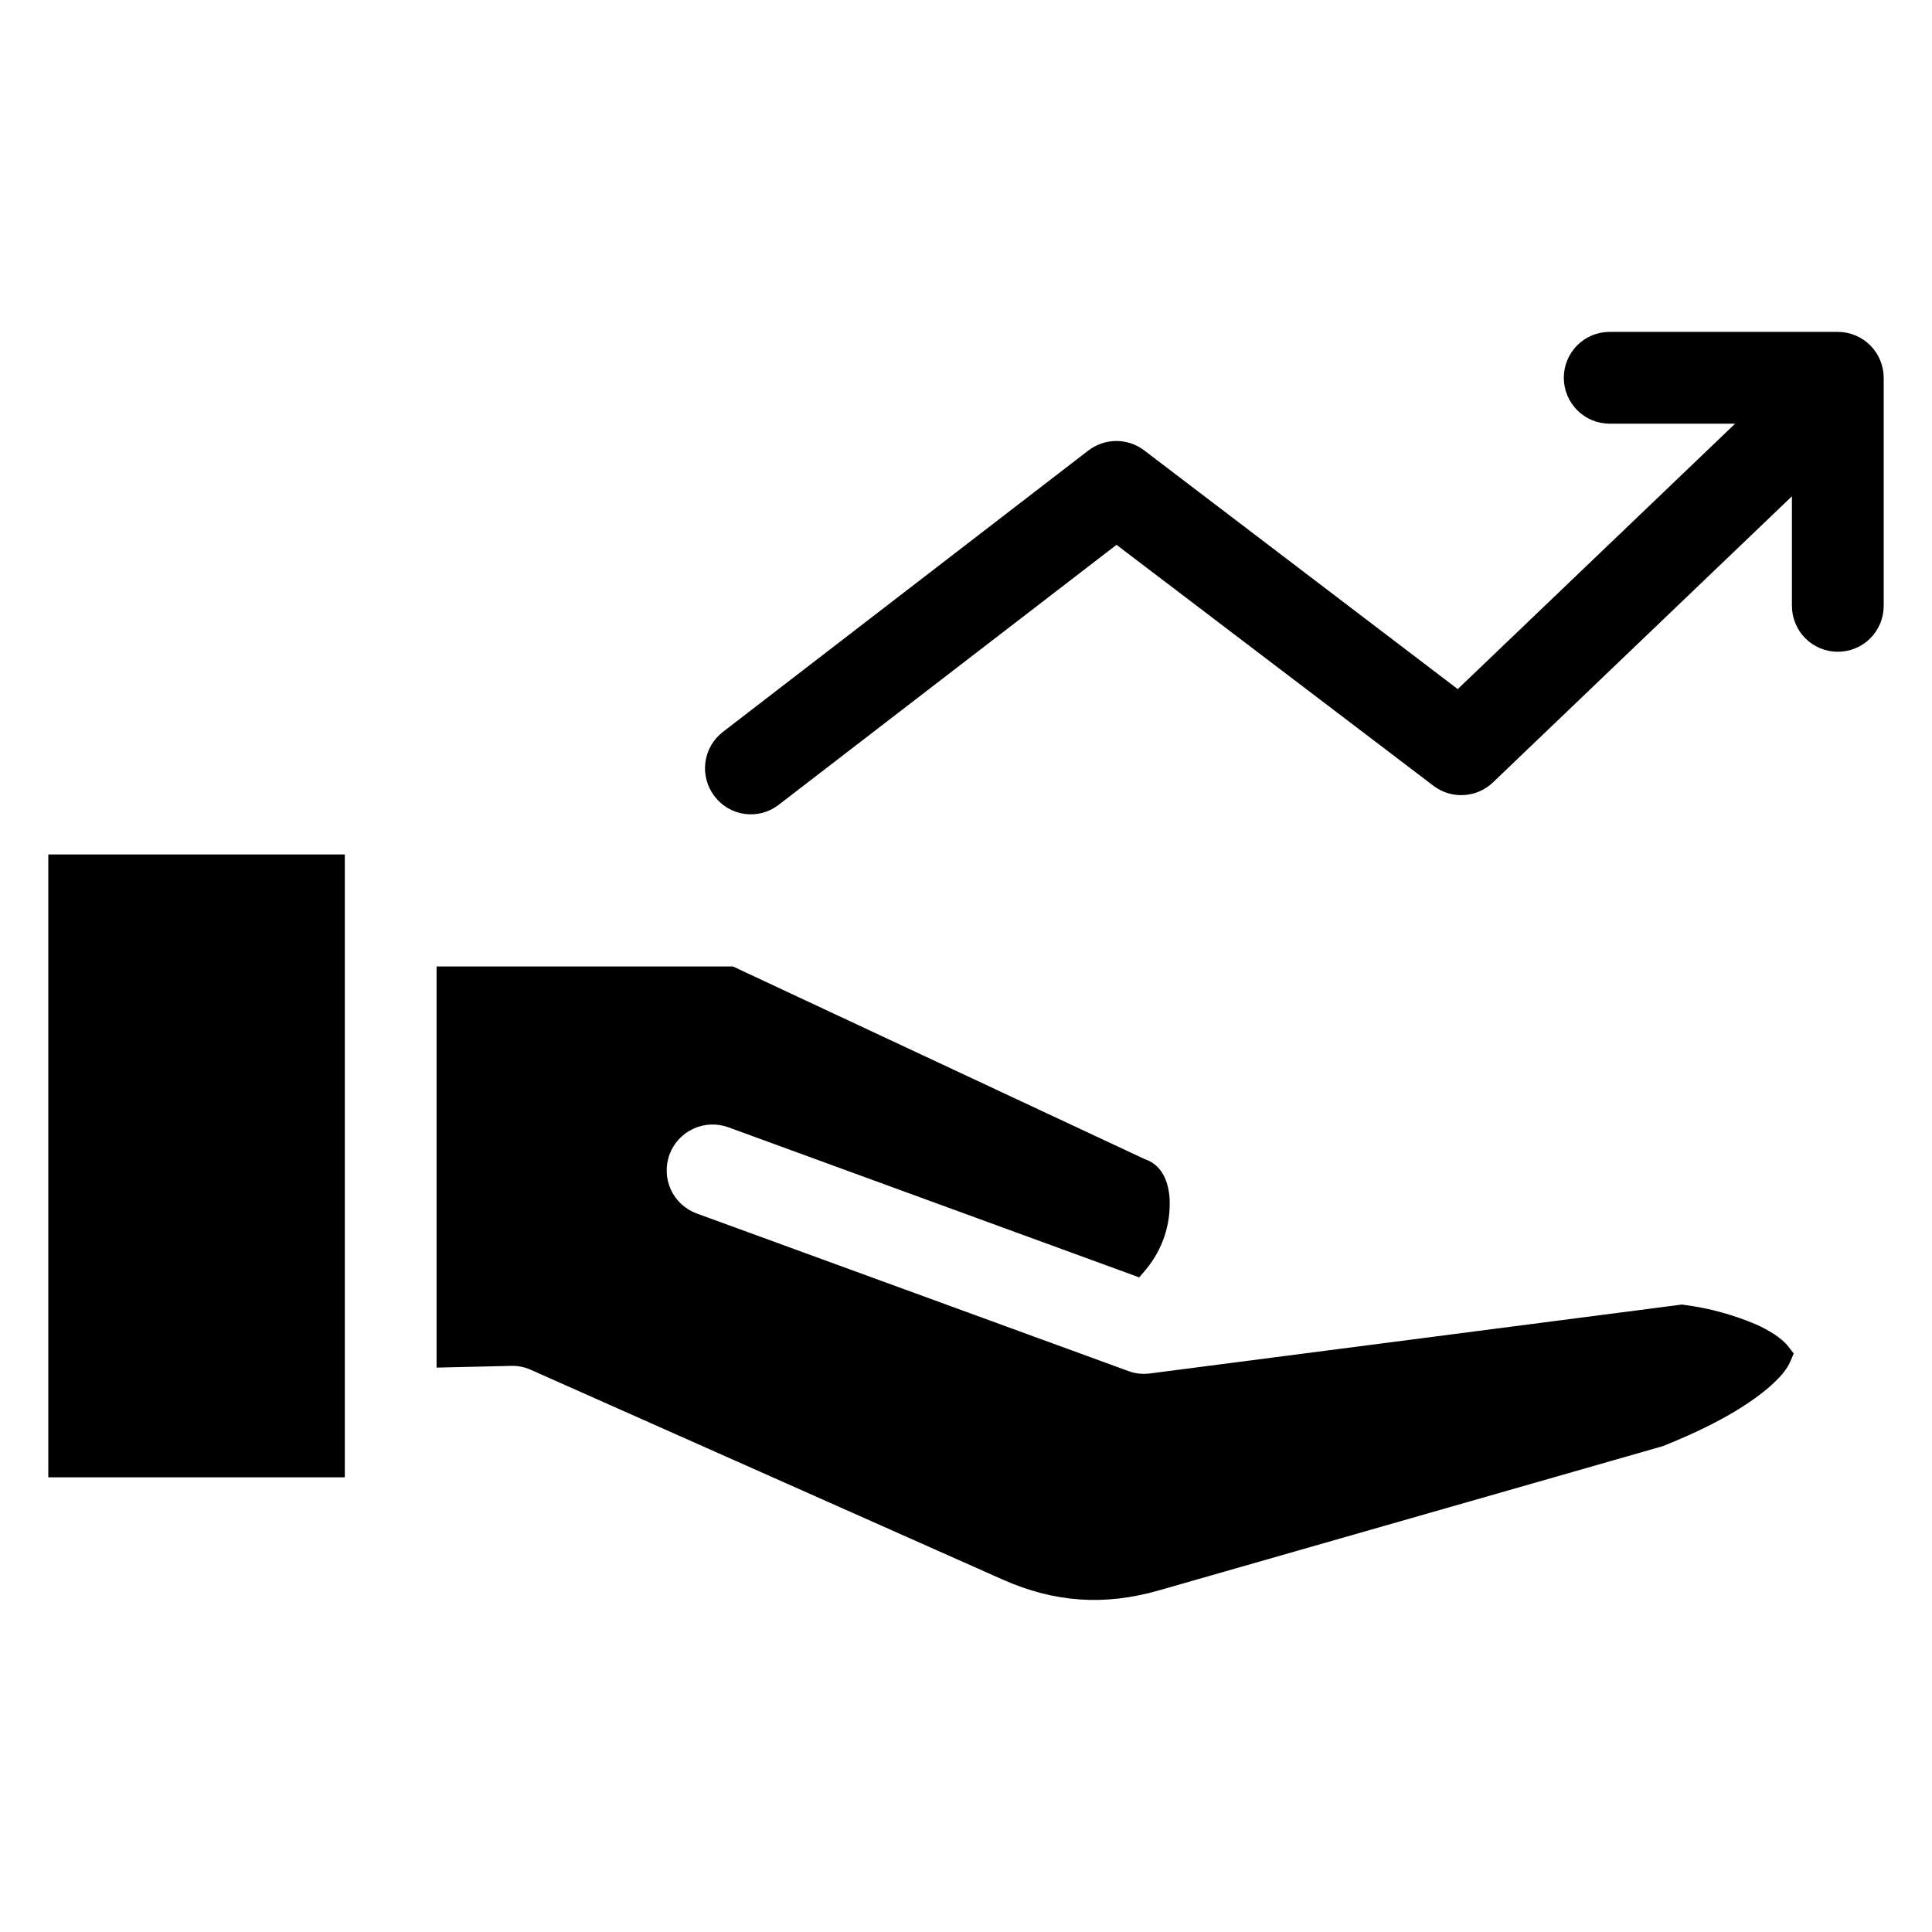 <svg width="40" height="40" viewBox="0 0 40 40" fill="none" xmlns="http://www.w3.org/2000/svg">
<path fill-rule="evenodd" clip-rule="evenodd" d="M23.709 24.003L23.724 24.006L23.748 24.016C24.08 24.154 24.197 24.495 24.216 24.828C24.239 25.355 24.066 25.872 23.73 26.278L23.587 26.447L15.079 23.339C14.842 23.253 14.58 23.264 14.352 23.371C14.123 23.477 13.946 23.67 13.86 23.907C13.774 24.144 13.785 24.405 13.891 24.634C13.998 24.862 14.191 25.039 14.428 25.125L23.37 28.389C23.512 28.441 23.665 28.456 23.815 28.435L34.825 27.009L34.868 27.016C35.388 27.083 35.895 27.222 36.376 27.429C36.588 27.526 36.876 27.687 37.023 27.876L37.137 28.023L37.064 28.194C36.947 28.469 36.599 28.757 36.365 28.927C35.792 29.346 35.094 29.674 34.438 29.936L34.423 29.942L23.991 32.928C22.865 33.25 21.83 33.179 20.759 32.703L10.982 28.357C10.855 28.301 10.717 28.274 10.578 28.279L9.039 28.315V20.01H15.176L23.689 23.993C23.695 23.996 23.702 23.999 23.708 24.002L23.709 24.003ZM7.139 30.587H1V17.691H7.139V30.587ZM14.793 16.485C14.868 16.585 14.963 16.669 15.071 16.732C15.179 16.795 15.299 16.836 15.422 16.852C15.546 16.868 15.673 16.86 15.793 16.827C15.914 16.794 16.027 16.737 16.125 16.66L23.116 11.28L29.677 16.268C29.857 16.405 30.079 16.474 30.305 16.461C30.53 16.449 30.744 16.357 30.908 16.201L37.1 10.275V12.544C37.1 12.796 37.2 13.037 37.378 13.216C37.556 13.394 37.798 13.494 38.05 13.494C38.302 13.494 38.544 13.394 38.722 13.216C38.9 13.037 39 12.796 39 12.544V7.821C38.999 7.569 38.899 7.328 38.721 7.15C38.543 6.972 38.302 6.872 38.05 6.871H33.327C33.075 6.871 32.833 6.971 32.655 7.149C32.477 7.328 32.377 7.569 32.377 7.821C32.377 8.073 32.477 8.315 32.655 8.493C32.833 8.672 33.075 8.772 33.327 8.772H35.924L30.181 14.267L23.688 9.324C23.521 9.197 23.318 9.129 23.109 9.13C22.901 9.131 22.698 9.201 22.532 9.328L14.966 15.154C14.867 15.23 14.785 15.325 14.722 15.433C14.66 15.541 14.62 15.66 14.604 15.784C14.588 15.907 14.596 16.033 14.629 16.153C14.661 16.274 14.717 16.386 14.793 16.485V16.485Z" fill="black"/>
</svg>

